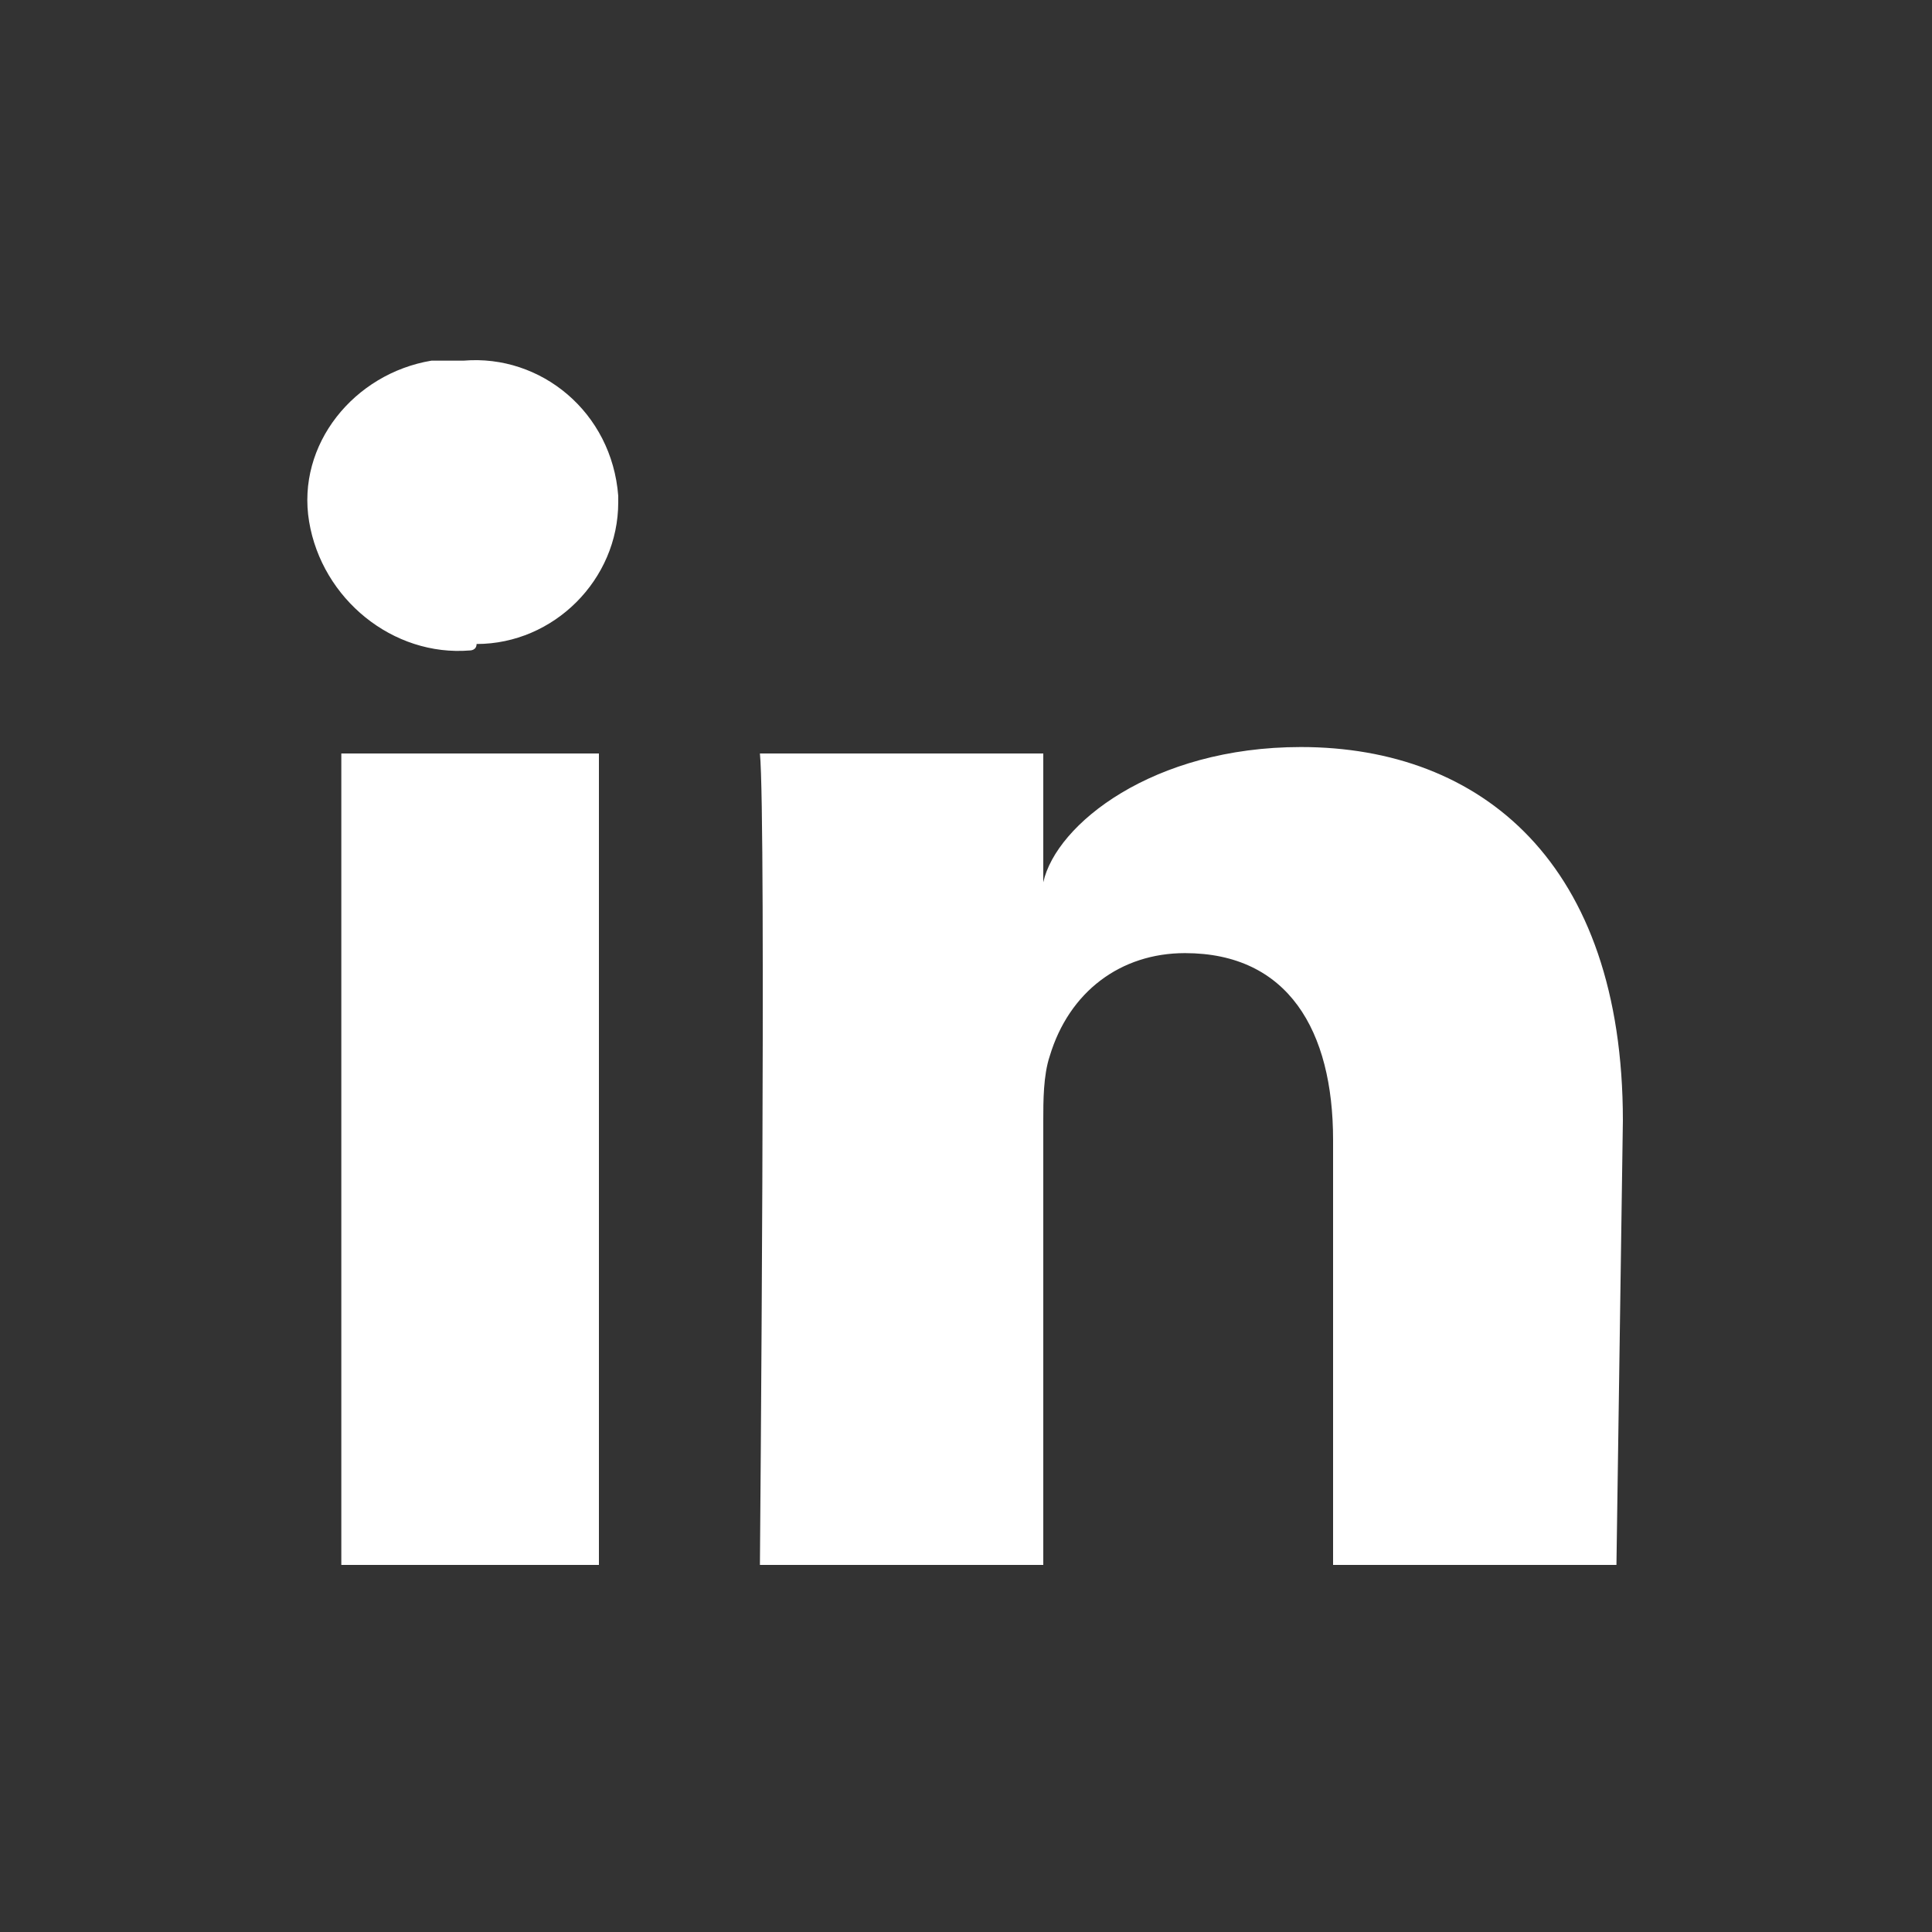<?xml version="1.0" encoding="utf-8"?>
<!-- Generator: Adobe Illustrator 23.0.4, SVG Export Plug-In . SVG Version: 6.00 Build 0)  -->
<svg version="1.1" id="Livello_1" xmlns="http://www.w3.org/2000/svg" xmlns:xlink="http://www.w3.org/1999/xlink" x="0px" y="0px"
	 width="30px" height="30px" viewBox="0 0 30 30" style="enable-background:new 0 0 30 30;" xml:space="preserve">
<rect x="0" y="0" width="30" height="30" fill="#333333" stroke="none"/>
<style type="text/css">
	.st0{fill:#FFFFFF;}
</style>
<path id="Path_84" class="st0" d="M9.3,24.3h-4V11.7h4V24.3z M7.3,10.1L7.3,10.1C6.1,10.2,5,9.3,4.8,8.1s0.7-2.3,1.9-2.5
	c0.2,0,0.4,0,0.5,0c1.2-0.1,2.3,0.8,2.4,2.1c0,0,0,0.1,0,0.1c0,1.2-1,2.2-2.2,2.2C7.4,10.1,7.3,10.1,7.3,10.1z M25.1,24.3h-4.4v-6.6
	c0-1.7-0.7-2.9-2.3-2.9c-1,0-1.8,0.6-2.1,1.6c-0.1,0.3-0.1,0.7-0.1,1v6.9h-4.4c0,0,0.1-11.6,0-12.6h4.4v2c0.2-0.9,1.7-2.1,4-2.1
	c2.8,0,5,1.8,5,5.8L25.1,24.3L25.1,24.3z"/>
</svg>

